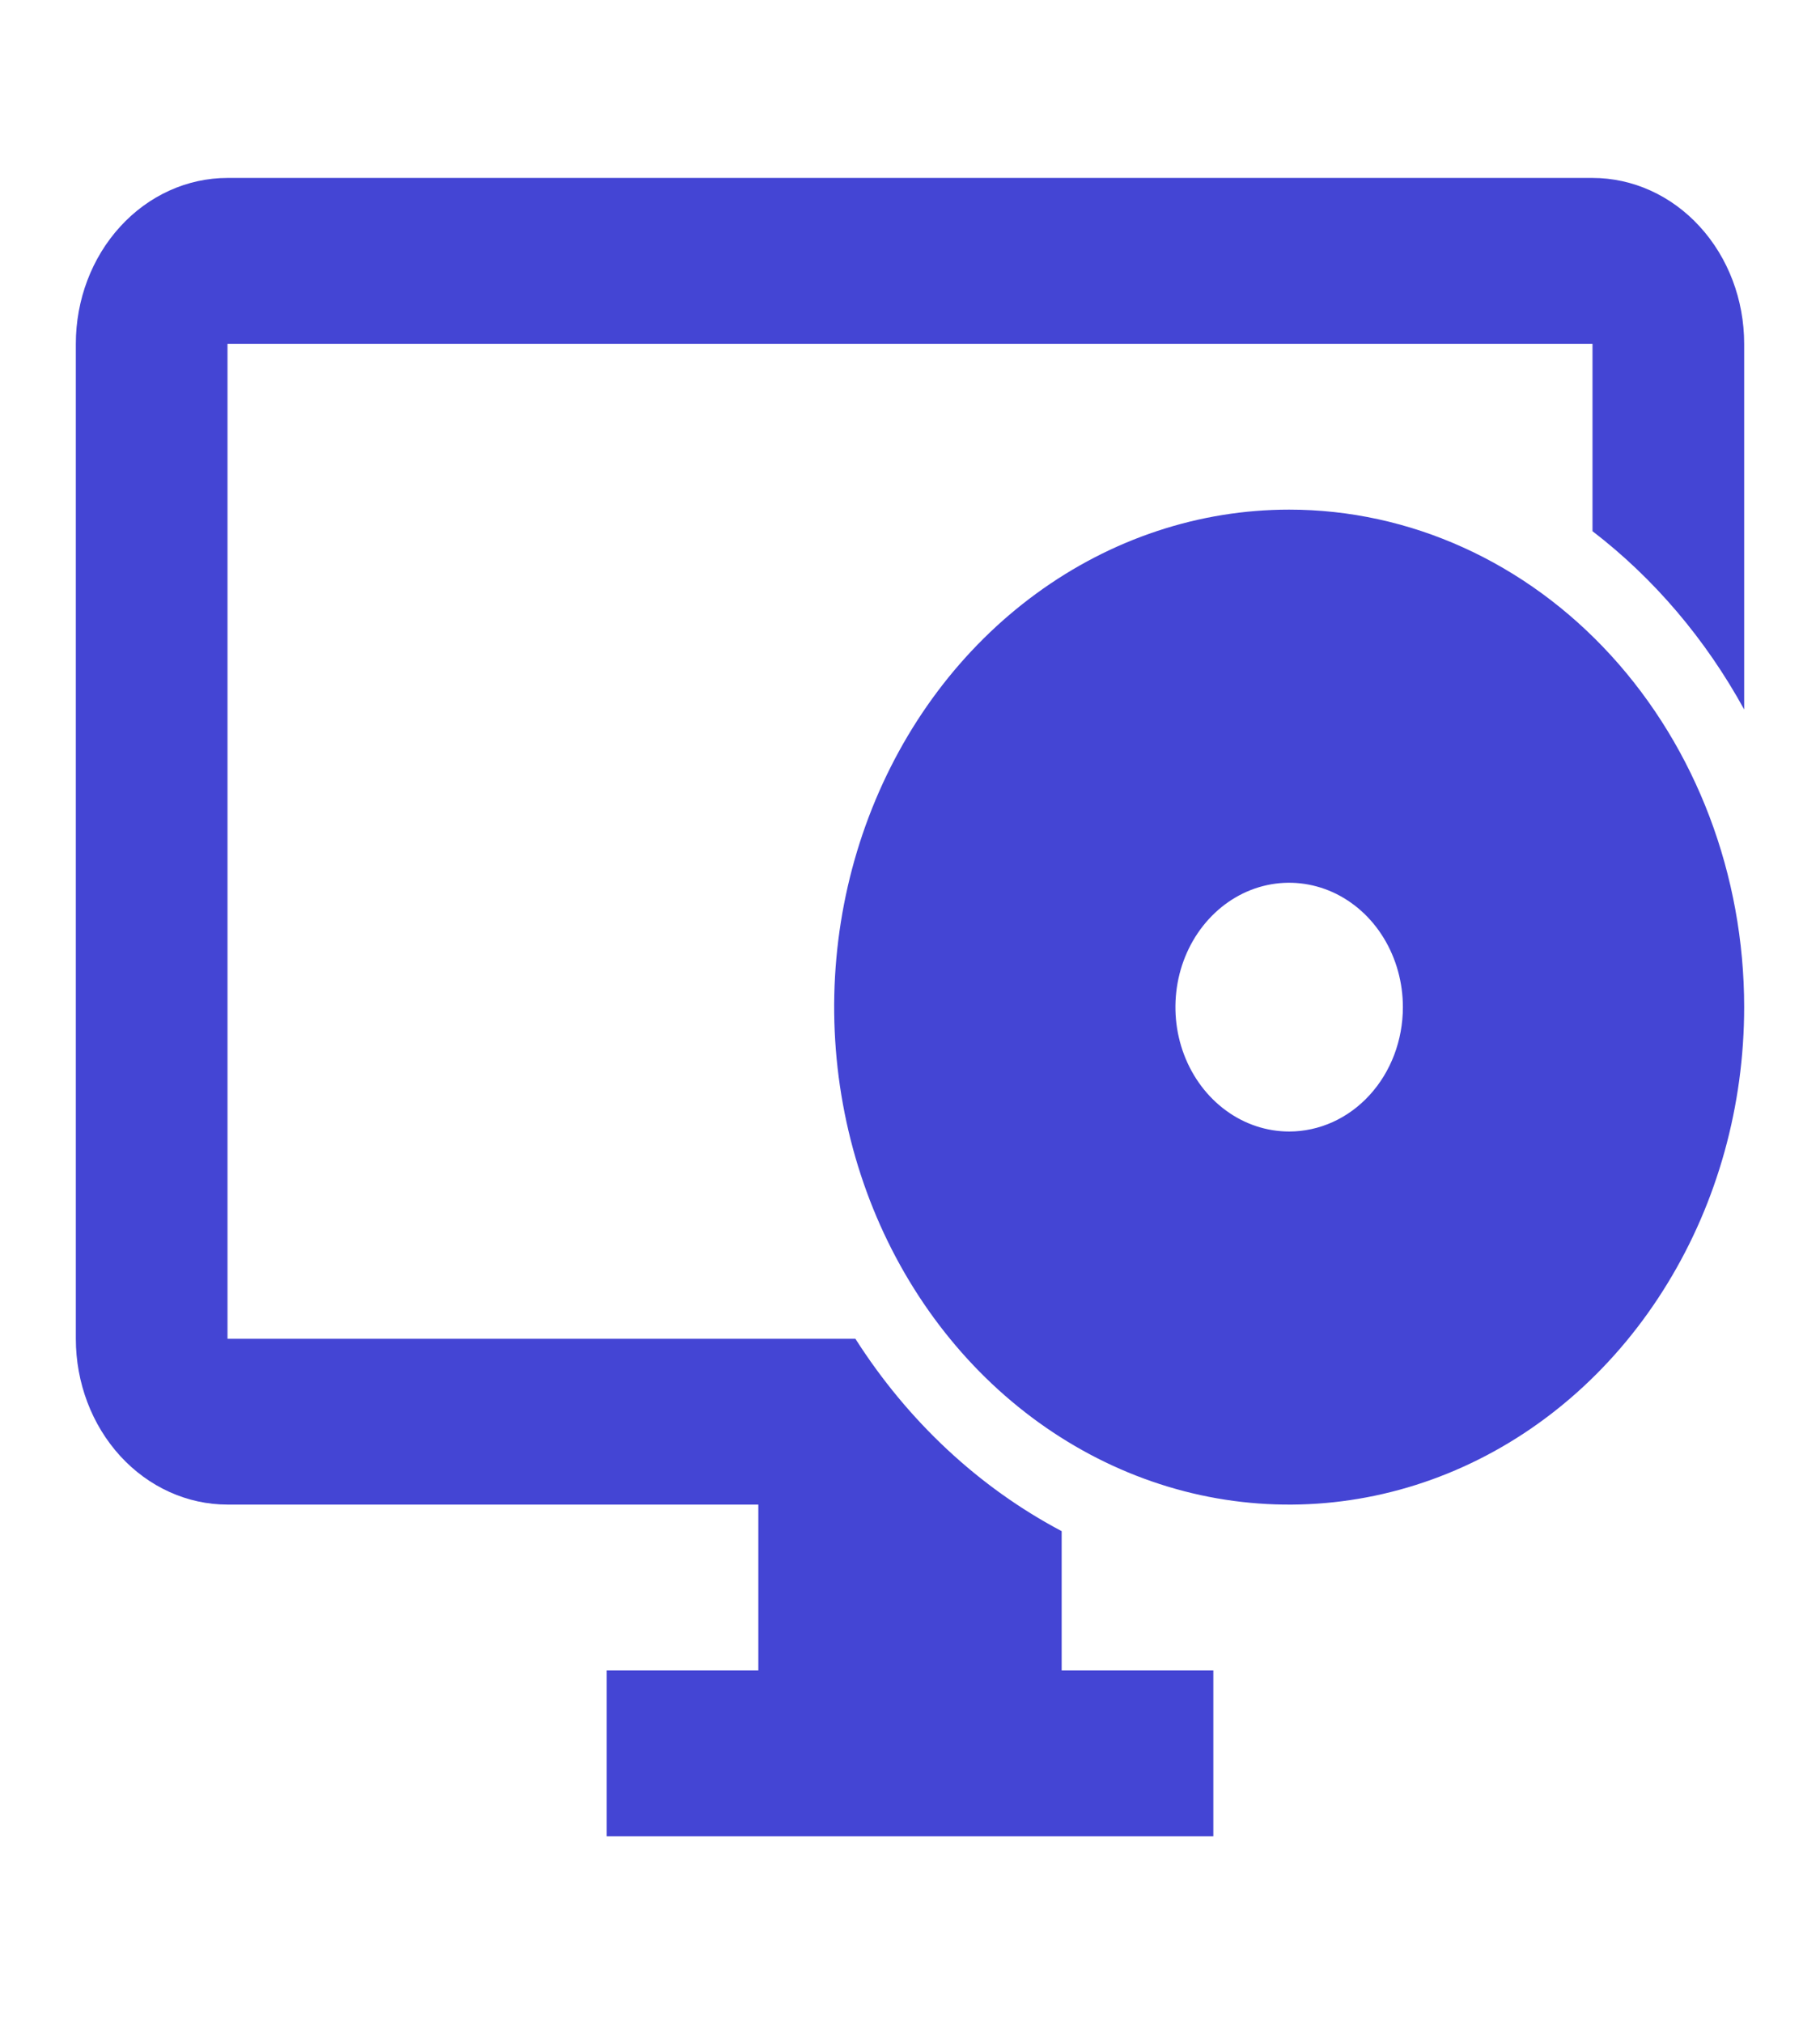 <svg width="27" height="30" viewBox="0 0 27 30" fill="none" xmlns="http://www.w3.org/2000/svg">
<path d="M15.75 22.708C14.523 22.06 13.469 21.077 12.69 19.855H3.375V5.099H23.625V7.878C24.536 8.577 25.302 9.478 25.875 10.522V5.099C25.875 4.446 25.638 3.821 25.216 3.36C24.794 2.898 24.222 2.639 23.625 2.639H3.375C2.778 2.639 2.206 2.898 1.784 3.36C1.362 3.821 1.125 4.446 1.125 5.099V19.855C1.125 20.507 1.362 21.133 1.784 21.594C2.206 22.055 2.778 22.314 3.375 22.314H11.25V24.774H9V27.233H18V24.774H15.75V22.708Z" fill="#4445D4"/>
<path d="M19.125 7.558C17.79 7.558 16.485 7.991 15.375 8.802C14.265 9.612 13.4 10.765 12.889 12.113C12.378 13.461 12.244 14.944 12.505 16.376C12.765 17.807 13.408 19.122 14.352 20.154C15.296 21.185 16.499 21.888 17.808 22.173C19.117 22.457 20.475 22.311 21.708 21.753C22.942 21.195 23.996 20.249 24.737 19.035C25.479 17.822 25.875 16.396 25.875 14.936C25.875 12.979 25.164 11.103 23.898 9.719C22.632 8.335 20.915 7.558 19.125 7.558ZM19.125 16.781C18.791 16.781 18.465 16.673 18.188 16.47C17.91 16.267 17.694 15.979 17.566 15.642C17.438 15.305 17.405 14.934 17.47 14.576C17.535 14.219 17.696 13.89 17.932 13.632C18.168 13.374 18.468 13.198 18.796 13.127C19.123 13.056 19.462 13.093 19.771 13.232C20.079 13.372 20.343 13.608 20.528 13.912C20.713 14.215 20.812 14.572 20.812 14.936C20.812 15.426 20.635 15.895 20.318 16.241C20.002 16.587 19.573 16.781 19.125 16.781Z" fill="#4445D4"/>
</svg>
